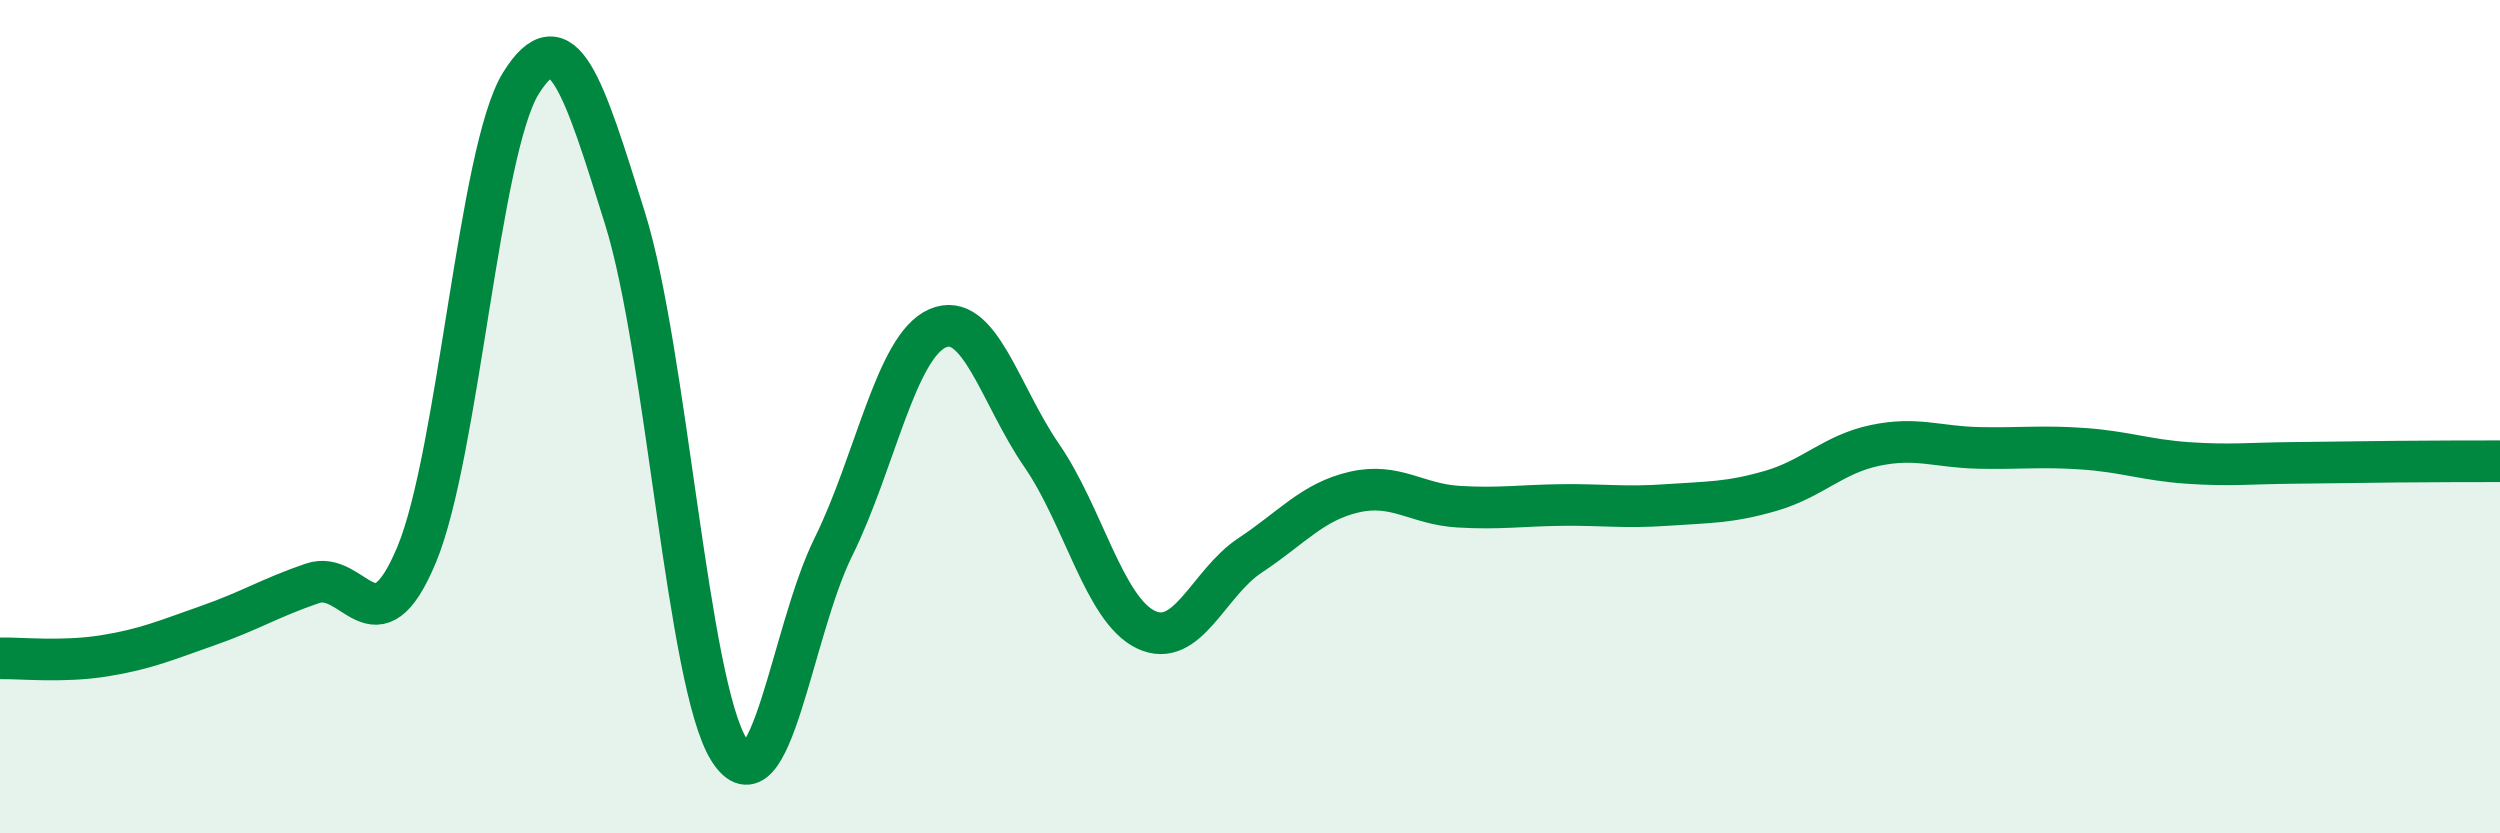 
    <svg width="60" height="20" viewBox="0 0 60 20" xmlns="http://www.w3.org/2000/svg">
      <path
        d="M 0,15.8 C 0.5,15.79 1.5,15.9 2.5,15.74 C 3.5,15.58 4,15.36 5,15.01 C 6,14.66 6.5,14.34 7.5,14 C 8.5,13.66 9,15.71 10,13.31 C 11,10.91 11.5,3.61 12.5,2 C 13.5,0.39 14,2.04 15,5.24 C 16,8.44 16.5,16.42 17.5,18 C 18.5,19.58 19,15.15 20,13.13 C 21,11.11 21.5,8.32 22.5,7.88 C 23.5,7.44 24,9.48 25,10.93 C 26,12.38 26.5,14.63 27.5,15.11 C 28.5,15.59 29,13.99 30,13.33 C 31,12.67 31.5,12.04 32.5,11.81 C 33.5,11.58 34,12.1 35,12.16 C 36,12.22 36.5,12.13 37.5,12.12 C 38.5,12.11 39,12.19 40,12.12 C 41,12.05 41.5,12.07 42.5,11.78 C 43.5,11.49 44,10.9 45,10.69 C 46,10.48 46.5,10.73 47.5,10.75 C 48.5,10.77 49,10.7 50,10.77 C 51,10.84 51.5,11.04 52.5,11.11 C 53.5,11.18 54,11.12 55,11.11 C 56,11.1 56.5,11.09 57.5,11.08 C 58.5,11.07 59.5,11.07 60,11.07L60 20L0 20Z"
        fill="#008740"
        opacity="0.1"
        stroke-linecap="round"
        stroke-linejoin="round"
      />
      <path
        d="M 0,15.8 C 0.5,15.79 1.5,15.9 2.5,15.74 C 3.5,15.58 4,15.36 5,15.01 C 6,14.66 6.5,14.34 7.5,14 C 8.5,13.66 9,15.71 10,13.31 C 11,10.91 11.5,3.61 12.5,2 C 13.5,0.39 14,2.04 15,5.24 C 16,8.44 16.5,16.42 17.5,18 C 18.5,19.58 19,15.15 20,13.13 C 21,11.11 21.5,8.32 22.5,7.88 C 23.5,7.44 24,9.48 25,10.93 C 26,12.38 26.5,14.63 27.5,15.11 C 28.5,15.59 29,13.99 30,13.33 C 31,12.67 31.5,12.04 32.5,11.81 C 33.5,11.58 34,12.1 35,12.16 C 36,12.22 36.5,12.13 37.5,12.12 C 38.5,12.11 39,12.19 40,12.12 C 41,12.05 41.5,12.07 42.5,11.78 C 43.5,11.49 44,10.9 45,10.69 C 46,10.48 46.5,10.73 47.5,10.75 C 48.5,10.77 49,10.7 50,10.77 C 51,10.84 51.5,11.04 52.5,11.11 C 53.5,11.18 54,11.12 55,11.11 C 56,11.1 56.5,11.09 57.5,11.08 C 58.5,11.07 59.5,11.07 60,11.07"
        stroke="#008740"
        stroke-width="1"
        fill="none"
        stroke-linecap="round"
        stroke-linejoin="round"
      />
    </svg>
  
